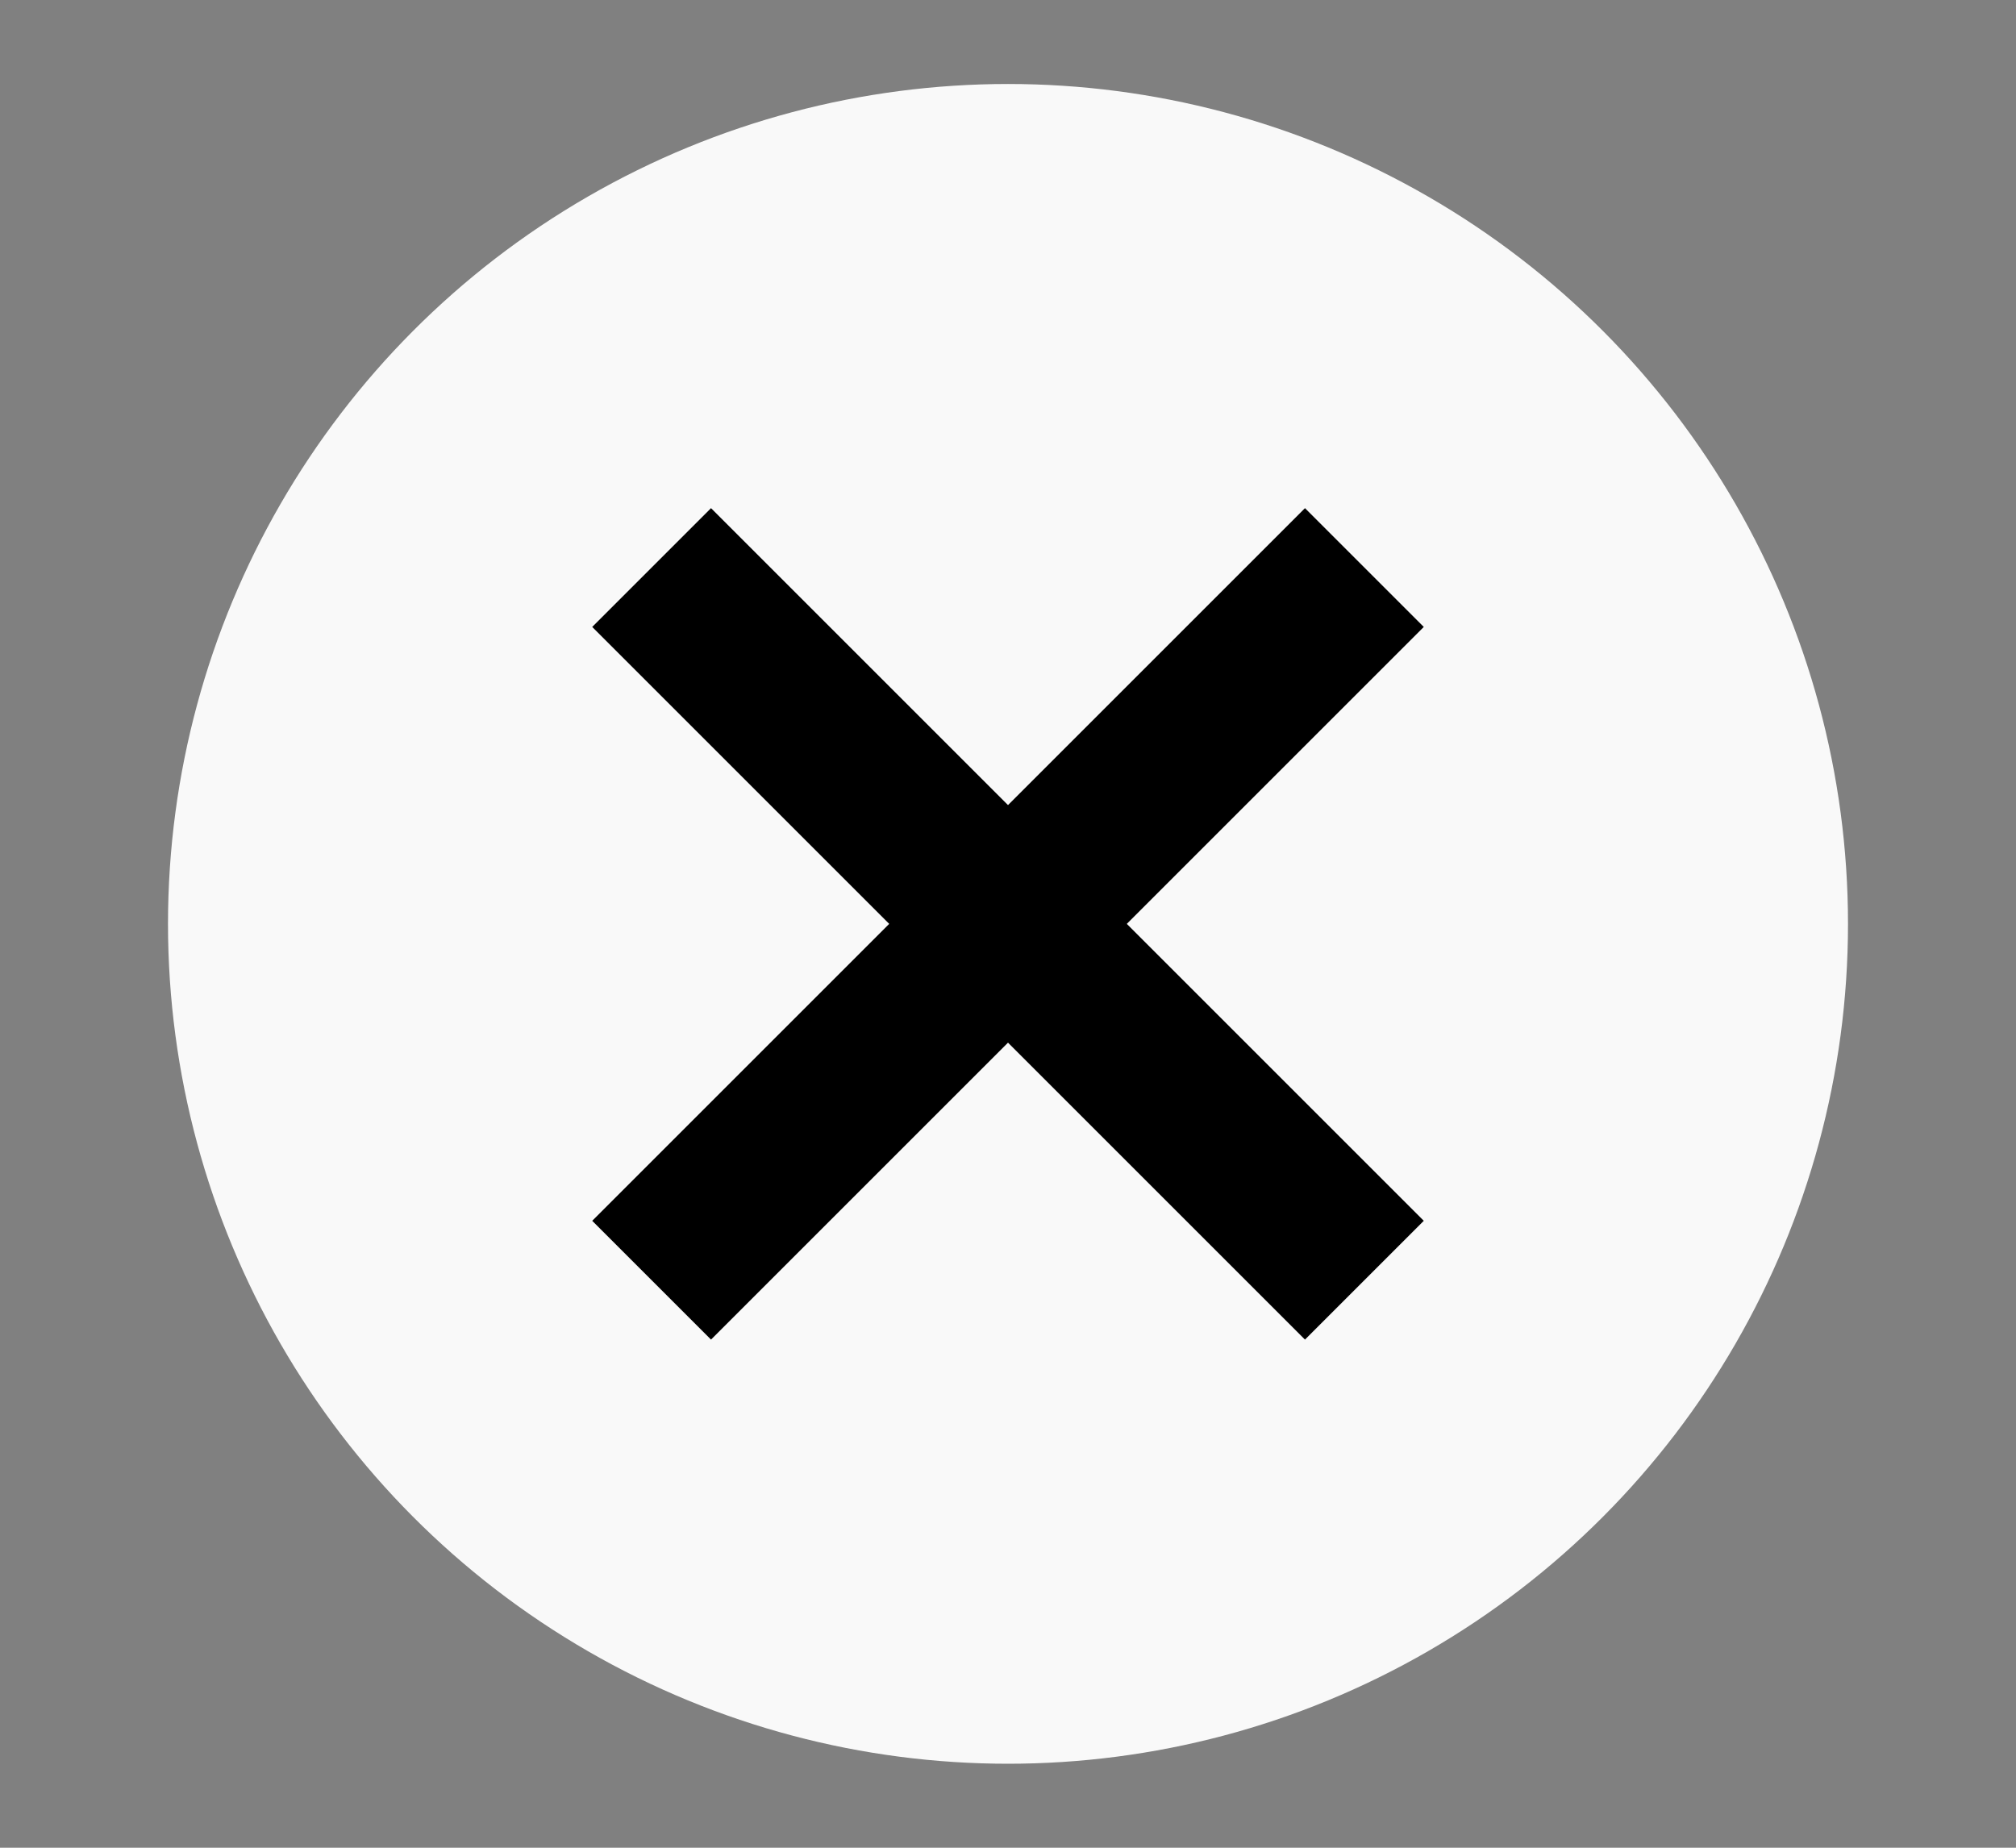 <?xml version="1.0" encoding="UTF-8" standalone="no"?>
<!-- Created with Inkscape (http://www.inkscape.org/) -->

<svg
   width="48"
   height="44"
   viewBox="0 0 48 44"
   version="1.1"
   id="svg1"
   inkscape:version="1.3.2 (091e20e, 2023-11-25, custom)"
   sodipodi:docname="close.svg"
   xmlns:inkscape="http://www.inkscape.org/namespaces/inkscape"
   xmlns:sodipodi="http://sodipodi.sourceforge.net/DTD/sodipodi-0.dtd"
   xmlns="http://www.w3.org/2000/svg"
   xmlns:svg="http://www.w3.org/2000/svg">
  <rect x="0" y="0" width="48" height="44" fill="#808080" stroke="none"/>
  <sodipodi:namedview
     id="namedview1"
     pagecolor="#ffffff"
     bordercolor="#000000"
     borderopacity="0.25"
     inkscape:showpageshadow="2"
     inkscape:pageopacity="0.0"
     inkscape:pagecheckerboard="0"
     inkscape:deskcolor="#d1d1d1"
     inkscape:document-units="px"
     inkscape:zoom="14.371945"
     inkscape:cx="29.397551"
     inkscape:cy="24.874851"
     inkscape:window-width="1920"
     inkscape:window-height="1009"
     inkscape:window-x="-8"
     inkscape:window-y="-8"
     inkscape:window-maximized="1"
     inkscape:current-layer="layer1" />
  <defs
     id="defs1" />
  <g
     inkscape:label="Layer 1"
     inkscape:groupmode="layer"
     id="layer1">
    <circle
       style="fill:#f9f9f9;fill-opacity:1;stroke:none;stroke-width:15.496;stroke-linecap:square;stroke-linejoin:round;paint-order:stroke fill markers"
       id="path4"
       cx="24"
       cy="22"
       r="20" />
    <rect
       style="fill:#000000;fill-opacity:1;stroke:none;stroke-width:9.032;stroke-linecap:square;stroke-linejoin:round;paint-order:stroke fill markers"
       id="rect3"
       width="24"
       height="4"
       x="20.527"
       y="-3.414"
       transform="rotate(45)" />
    <rect
       style="fill:#000000;fill-opacity:1;stroke:none;stroke-width:9.032;stroke-linecap:square;stroke-linejoin:round;paint-order:stroke fill markers"
       id="rect4"
       width="24"
       height="4"
       x="-10.586"
       y="30.527"
       transform="rotate(-45)" />
  </g>
</svg>
